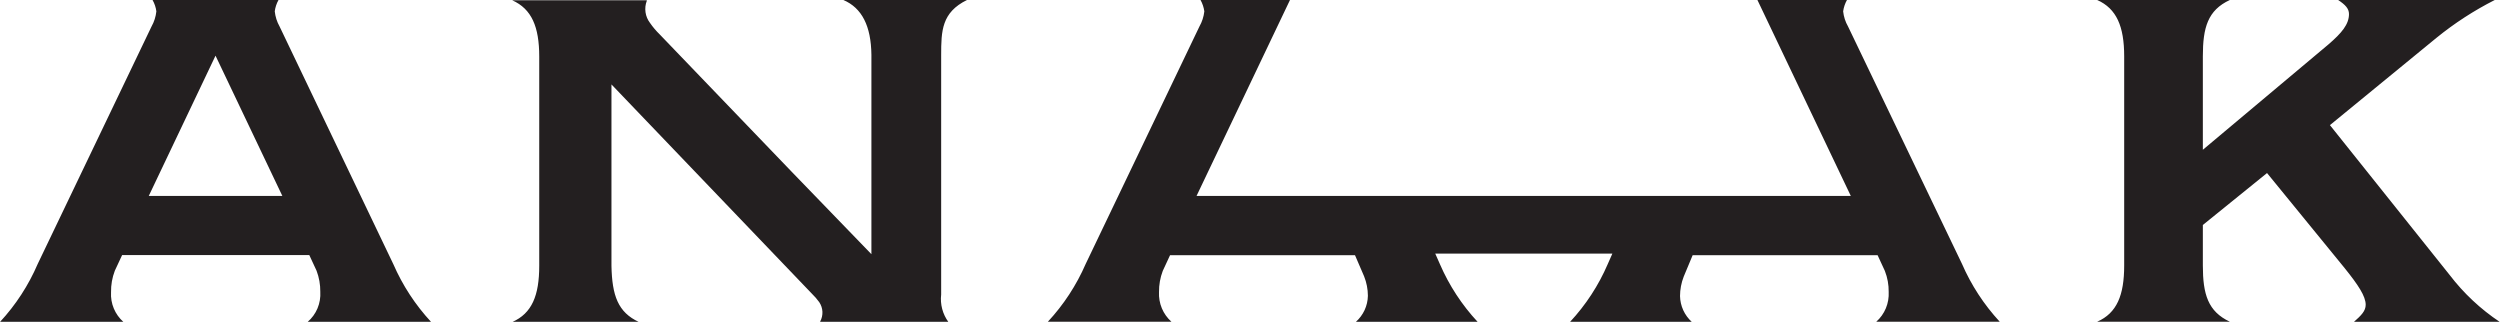 <svg viewBox="0 0 101 13" xmlns="http://www.w3.org/2000/svg">
<defs><style>.logo_fill{fill:#231f20;}</style></defs>
<path class="logo_fill" d="M11.295 1.07C11.189 0.882 11.123 0.673 11.1 0.458C11.121 0.297 11.172 0.142 11.251 0L6.163 0C6.243 0.141 6.296 0.297 6.317 0.458C6.294 0.673 6.228 0.882 6.122 1.07L1.524 10.662C1.153 11.525 0.638 12.318 0 13.006H4.987C4.818 12.857 4.685 12.672 4.598 12.464C4.511 12.256 4.473 12.031 4.486 11.806C4.481 11.509 4.533 11.214 4.639 10.937L4.934 10.304H12.495L12.789 10.937C12.892 11.209 12.943 11.497 12.94 11.788C12.954 12.017 12.916 12.246 12.827 12.458C12.738 12.669 12.601 12.857 12.427 13.006H17.417C16.78 12.32 16.264 11.53 15.89 10.671L11.295 1.07ZM6.01 7.916L8.707 2.249L11.407 7.916H6.01ZM95.096 13.006H100.991C100.215 12.489 99.53 11.847 98.963 11.105L94.129 5.055L98.43 1.531C99.159 0.938 99.95 0.425 100.788 0L94.462 0C94.757 0.198 94.899 0.349 94.899 0.568C94.899 0.984 94.604 1.333 94.073 1.791L88.995 6.051V2.273C88.995 1.114 89.192 0.414 90.085 0H84.727C85.511 0.349 85.817 1.07 85.817 2.273V10.727C85.817 11.927 85.522 12.648 84.727 12.997H90.085C89.201 12.583 88.995 11.886 88.995 10.727V9.089L91.588 6.991L94.725 10.833C95.27 11.51 95.574 11.968 95.574 12.311C95.574 12.562 95.4 12.737 95.096 13.006ZM35.205 2.214V10.269L31.963 6.917L26.657 1.395C26.509 1.251 26.374 1.093 26.257 0.922C26.162 0.797 26.101 0.65 26.079 0.495C26.057 0.34 26.074 0.182 26.13 0.035C26.131 0.028 26.131 0.02 26.13 0.012H20.695C21.479 0.361 21.785 1.082 21.785 2.285V10.739C21.785 11.939 21.49 12.66 20.695 13.009H25.814C24.966 12.619 24.727 11.939 24.703 10.739V3.411L32.803 11.868C32.911 11.972 33.01 12.086 33.098 12.208C33.175 12.322 33.219 12.455 33.226 12.593C33.232 12.73 33.201 12.867 33.136 12.988C33.137 12.996 33.137 13.004 33.136 13.012H38.318C38.082 12.691 37.977 12.293 38.023 11.898V2.229C38.023 1.244 38.044 0.503 39.066 0H34.073C34.822 0.322 35.191 1.049 35.205 2.214ZM74.661 1.07C74.553 0.882 74.486 0.674 74.463 0.458C74.486 0.297 74.538 0.142 74.617 0L71 0L74.773 7.916H48.34L52.115 0H48.502C48.58 0.142 48.632 0.297 48.655 0.458C48.631 0.673 48.564 0.882 48.457 1.07L43.862 10.662C43.489 11.521 42.972 12.311 42.335 12.997H47.325C47.157 12.848 47.025 12.662 46.938 12.454C46.852 12.247 46.813 12.022 46.824 11.797C46.821 11.506 46.872 11.217 46.975 10.946L47.27 10.31H54.742L55.11 11.164C55.21 11.415 55.262 11.681 55.263 11.951C55.259 12.151 55.213 12.348 55.129 12.53C55.044 12.711 54.924 12.873 54.774 13.006H59.699C59.061 12.321 58.545 11.531 58.172 10.671L57.984 10.245H65.14L64.952 10.671C64.582 11.531 64.066 12.321 63.428 13.006H68.35C68.204 12.873 68.085 12.712 68.003 12.532C67.921 12.352 67.877 12.157 67.873 11.96C67.874 11.69 67.925 11.424 68.023 11.173L68.383 10.31H75.855L76.149 10.946C76.255 11.217 76.307 11.506 76.303 11.797C76.314 12.022 76.275 12.247 76.189 12.454C76.102 12.662 75.97 12.848 75.802 12.997H80.789C80.154 12.31 79.638 11.521 79.265 10.662L74.661 1.07Z"></path>
</svg>